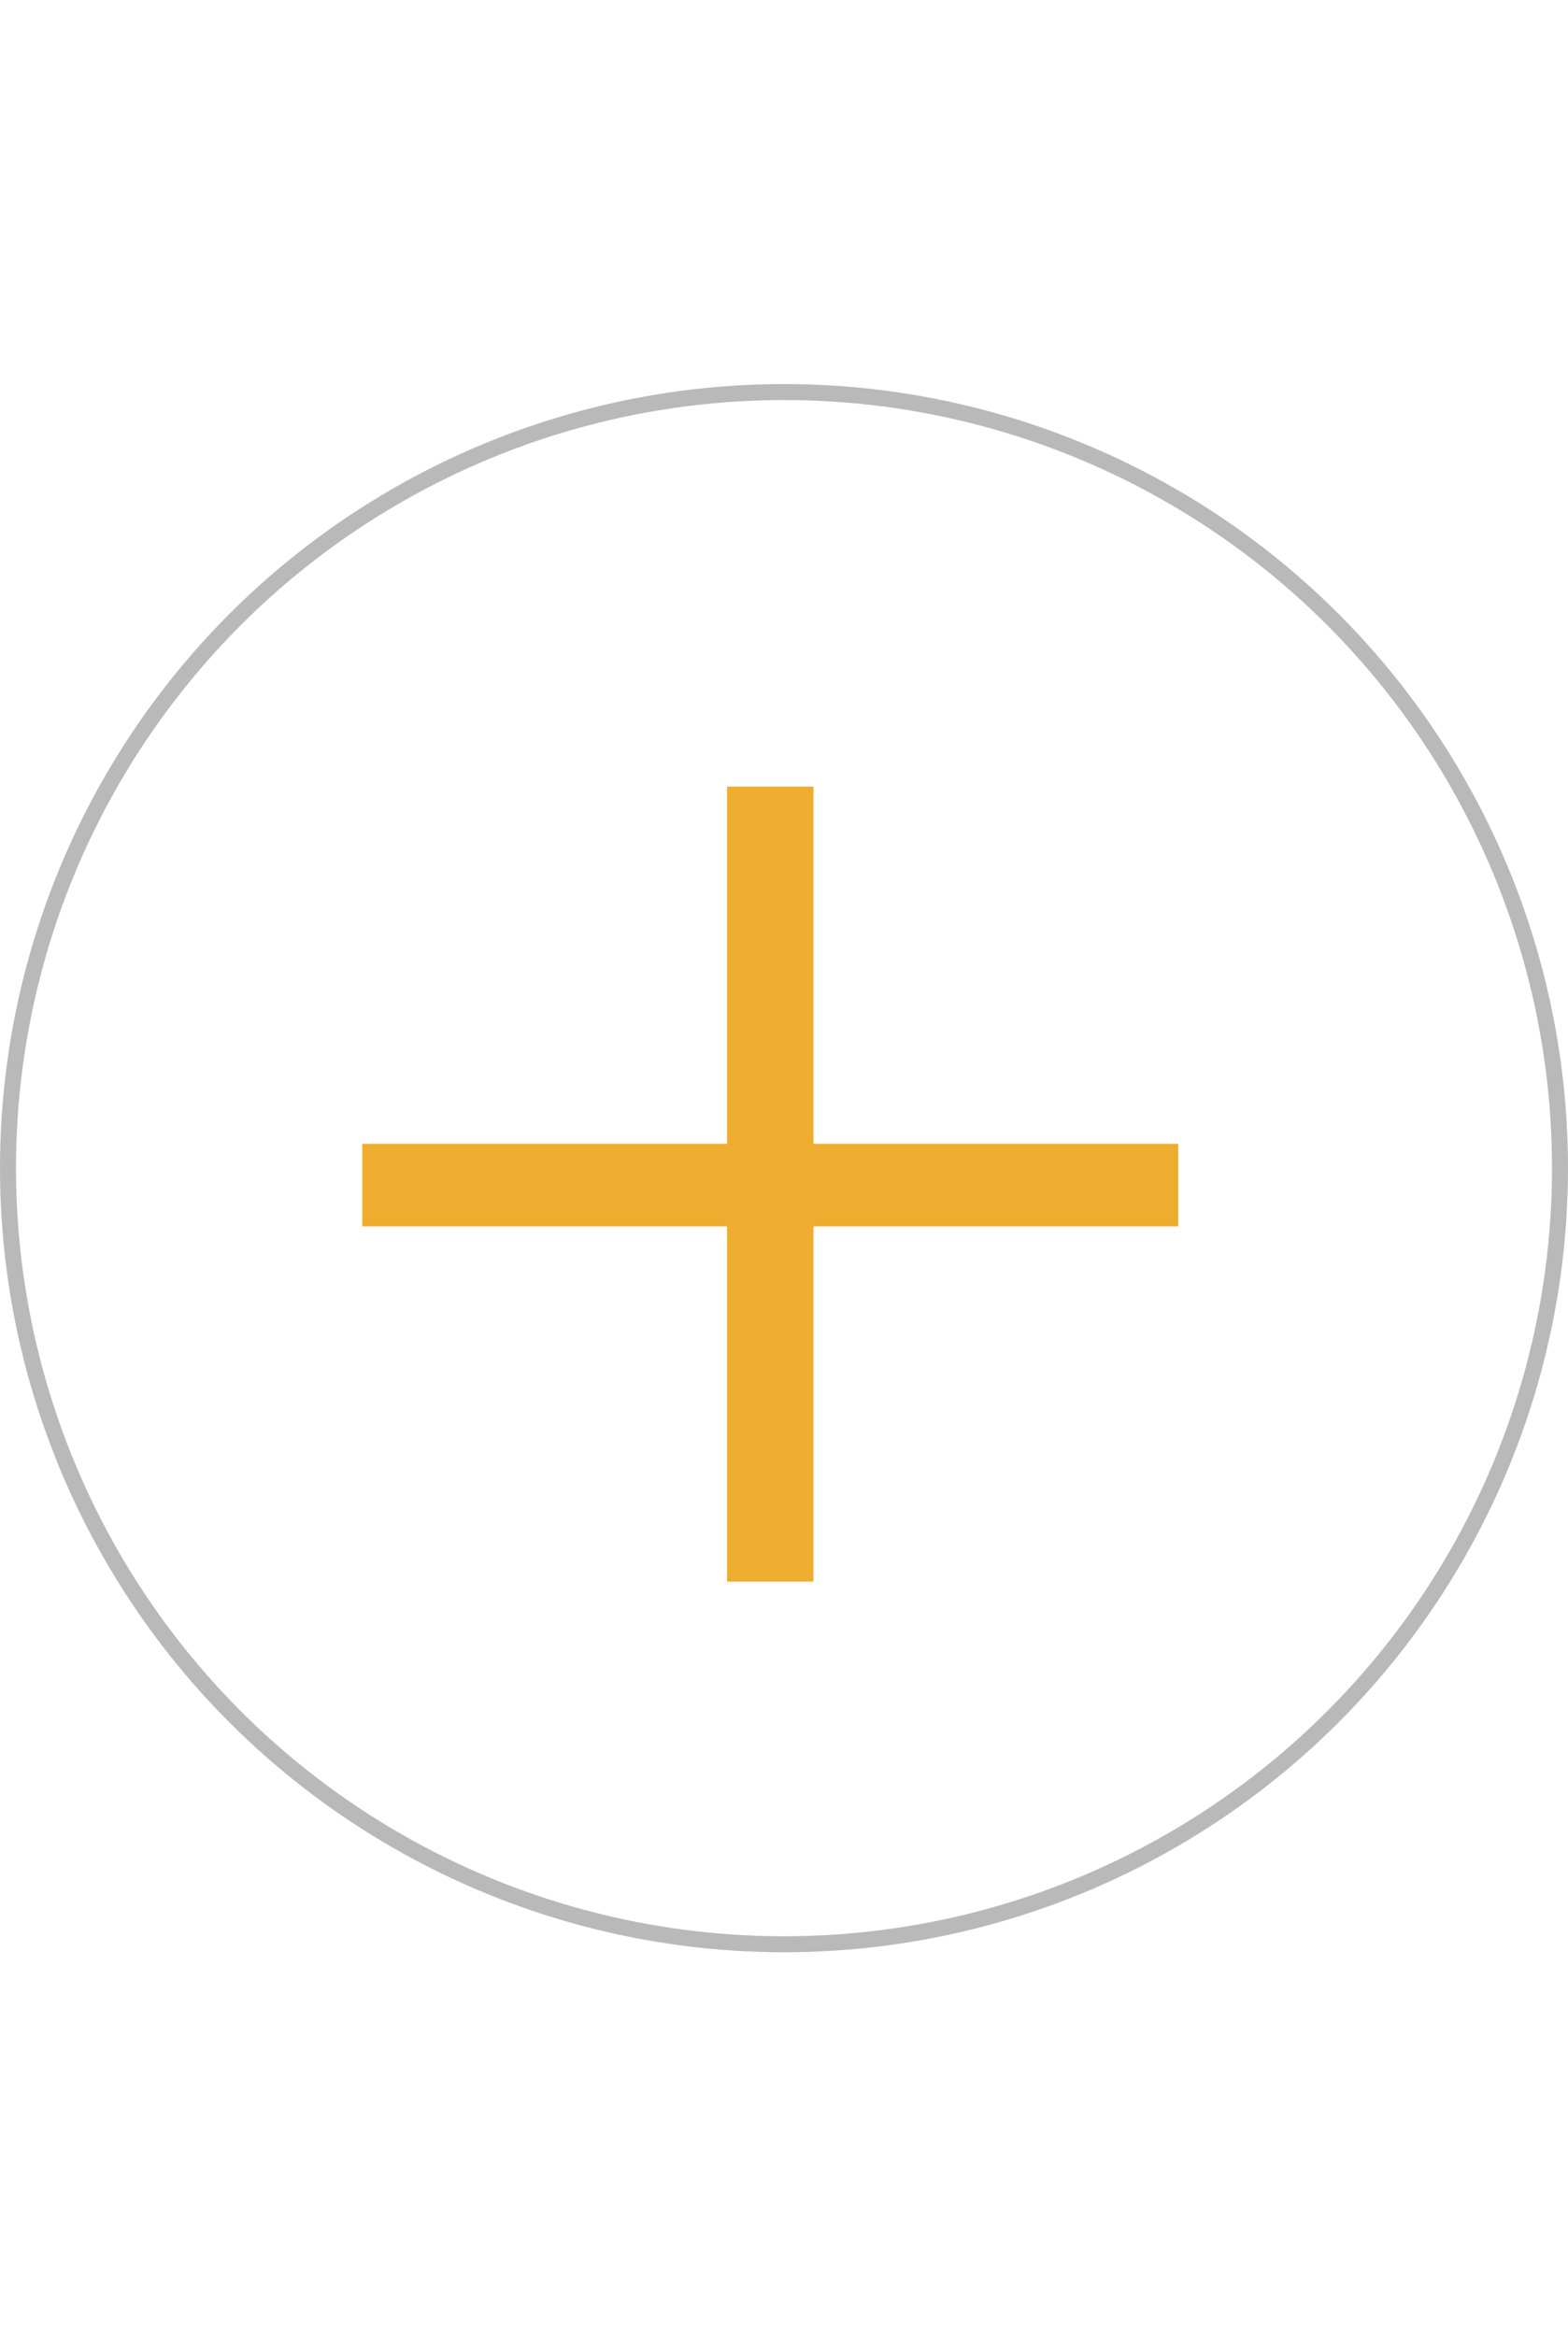 <?xml version="1.0" encoding="UTF-8"?> <svg xmlns="http://www.w3.org/2000/svg" width="49" height="73" viewBox="0 0 49 73" fill="none"> <g filter="url(#filter0_i)"> <circle cx="24.5" cy="36.5" r="24.5" fill="white"></circle> </g> <circle cx="24.5" cy="36.5" r="24.25" stroke="#B9B9B9" stroke-width="0.5"></circle> <path d="M36.82 38.32H25.42V49.42H22.72V38.32H11.32V35.74H22.72V24.58H25.42V35.74H36.82V38.32Z" fill="#EEAD2F"></path> <defs> <filter id="filter0_i" x="0" y="12" width="49" height="49" filterUnits="userSpaceOnUse" color-interpolation-filters="sRGB"> <feFlood flood-opacity="0" result="BackgroundImageFix"></feFlood> <feBlend mode="normal" in="SourceGraphic" in2="BackgroundImageFix" result="shape"></feBlend> <feColorMatrix in="SourceAlpha" type="matrix" values="0 0 0 0 0 0 0 0 0 0 0 0 0 0 0 0 0 0 127 0" result="hardAlpha"></feColorMatrix> <feOffset></feOffset> <feGaussianBlur stdDeviation="2"></feGaussianBlur> <feComposite in2="hardAlpha" operator="arithmetic" k2="-1" k3="1"></feComposite> <feColorMatrix type="matrix" values="0 0 0 0 0 0 0 0 0 0 0 0 0 0 0 0 0 0 0.25 0"></feColorMatrix> <feBlend mode="normal" in2="shape" result="effect1_innerShadow"></feBlend> </filter> </defs> </svg> 